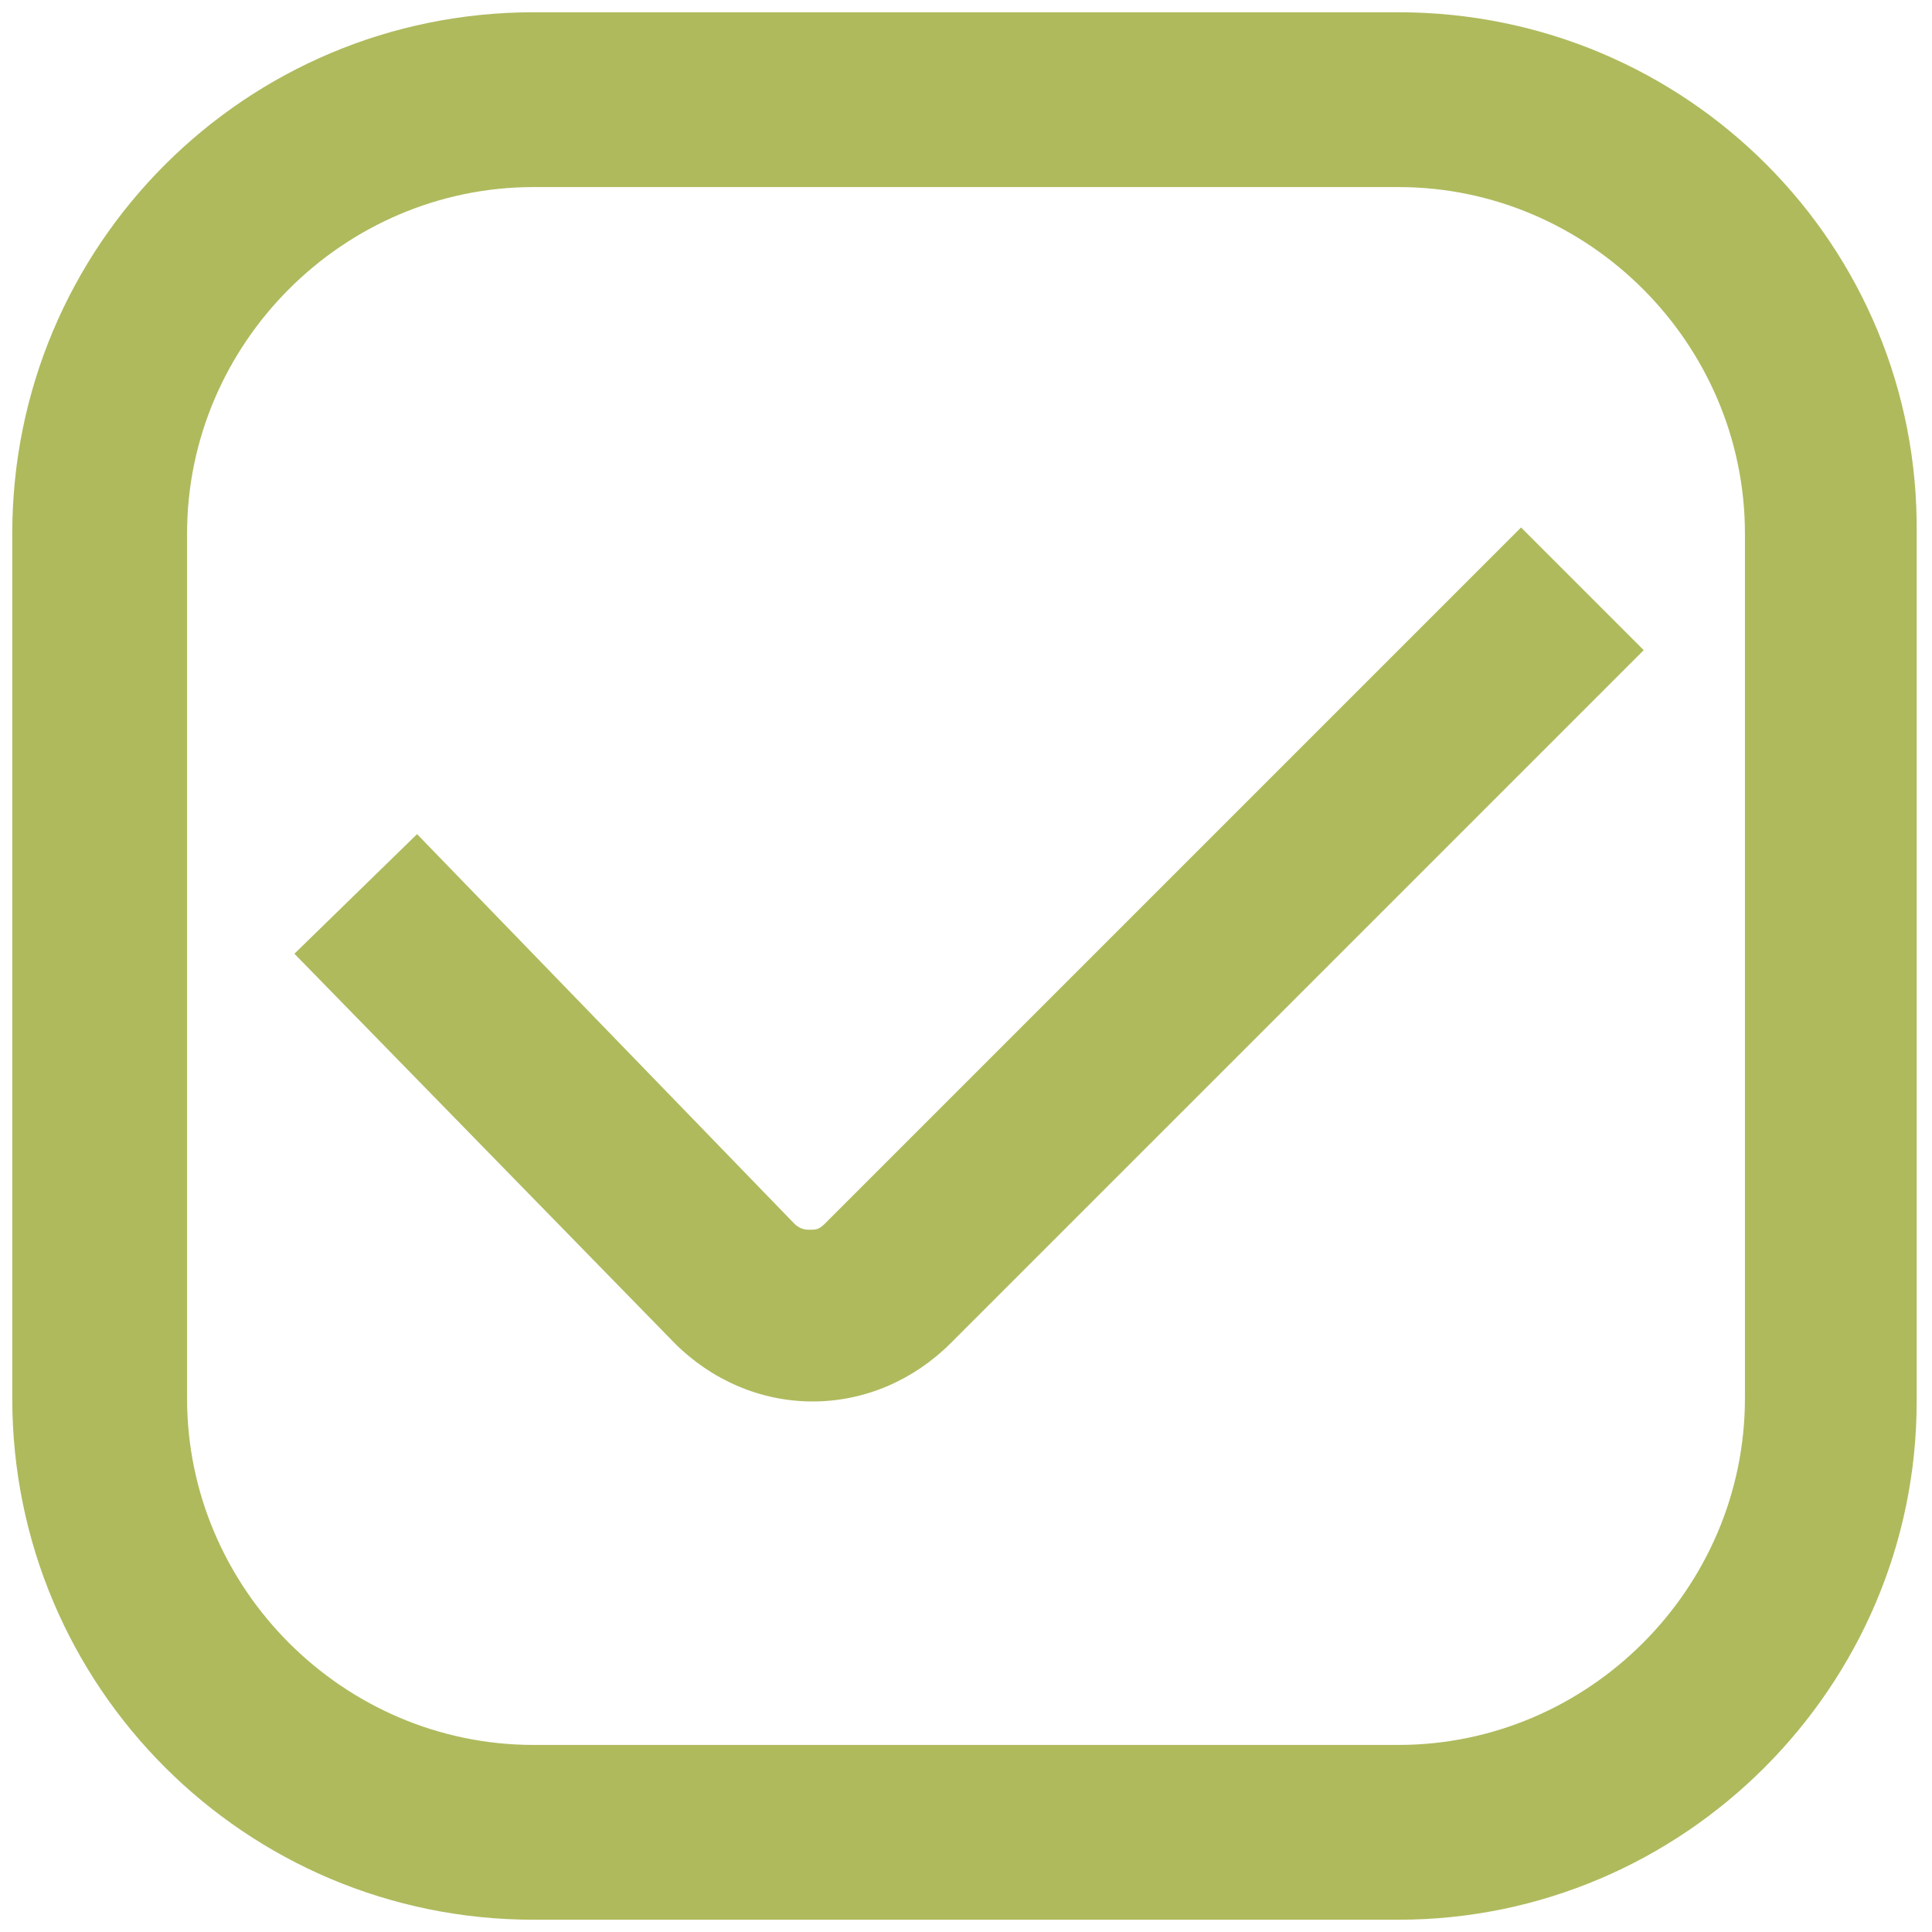 <?xml version="1.0" encoding="UTF-8"?> <svg xmlns="http://www.w3.org/2000/svg" xmlns:xlink="http://www.w3.org/1999/xlink" version="1.1" id="Layer_1" x="0px" y="0px" viewBox="0 0 63 63" style="enable-background:new 0 0 63 63;" xml:space="preserve"> <style type="text/css"> .st0{fill:#AFBA5D;} </style> <g> <path class="st0" d="M45.6,0.4H17.4c-9.4,0-17,7.6-17,17v28.2c0,9.4,7.6,17,17,17h28.2c9.3,0,16.9-7.6,16.9-16.9V17.4 C62.6,8,55,0.4,45.6,0.4z M56.9,45.6c0,6.2-5.1,11.3-11.3,11.3H17.4c-6.2,0-11.3-5.1-11.3-11.3V17.4c0-6.2,5.1-11.3,11.3-11.3h28.2 c6.2,0,11.3,5.1,11.3,11.3C56.9,17.4,56.9,45.6,56.9,45.6z"></path> <path class="st0" d="M26.9,39.9c-0.2,0.2-0.3,0.2-0.5,0.2l0,0c-0.1,0-0.3,0-0.5-0.2L13.6,27.2l-4,3.9L22,43.8 c1.2,1.2,2.8,1.9,4.5,1.9l0,0c1.7,0,3.3-0.7,4.5-1.9l22.6-22.6l-4-4L26.9,39.9z"></path> </g> </svg> 